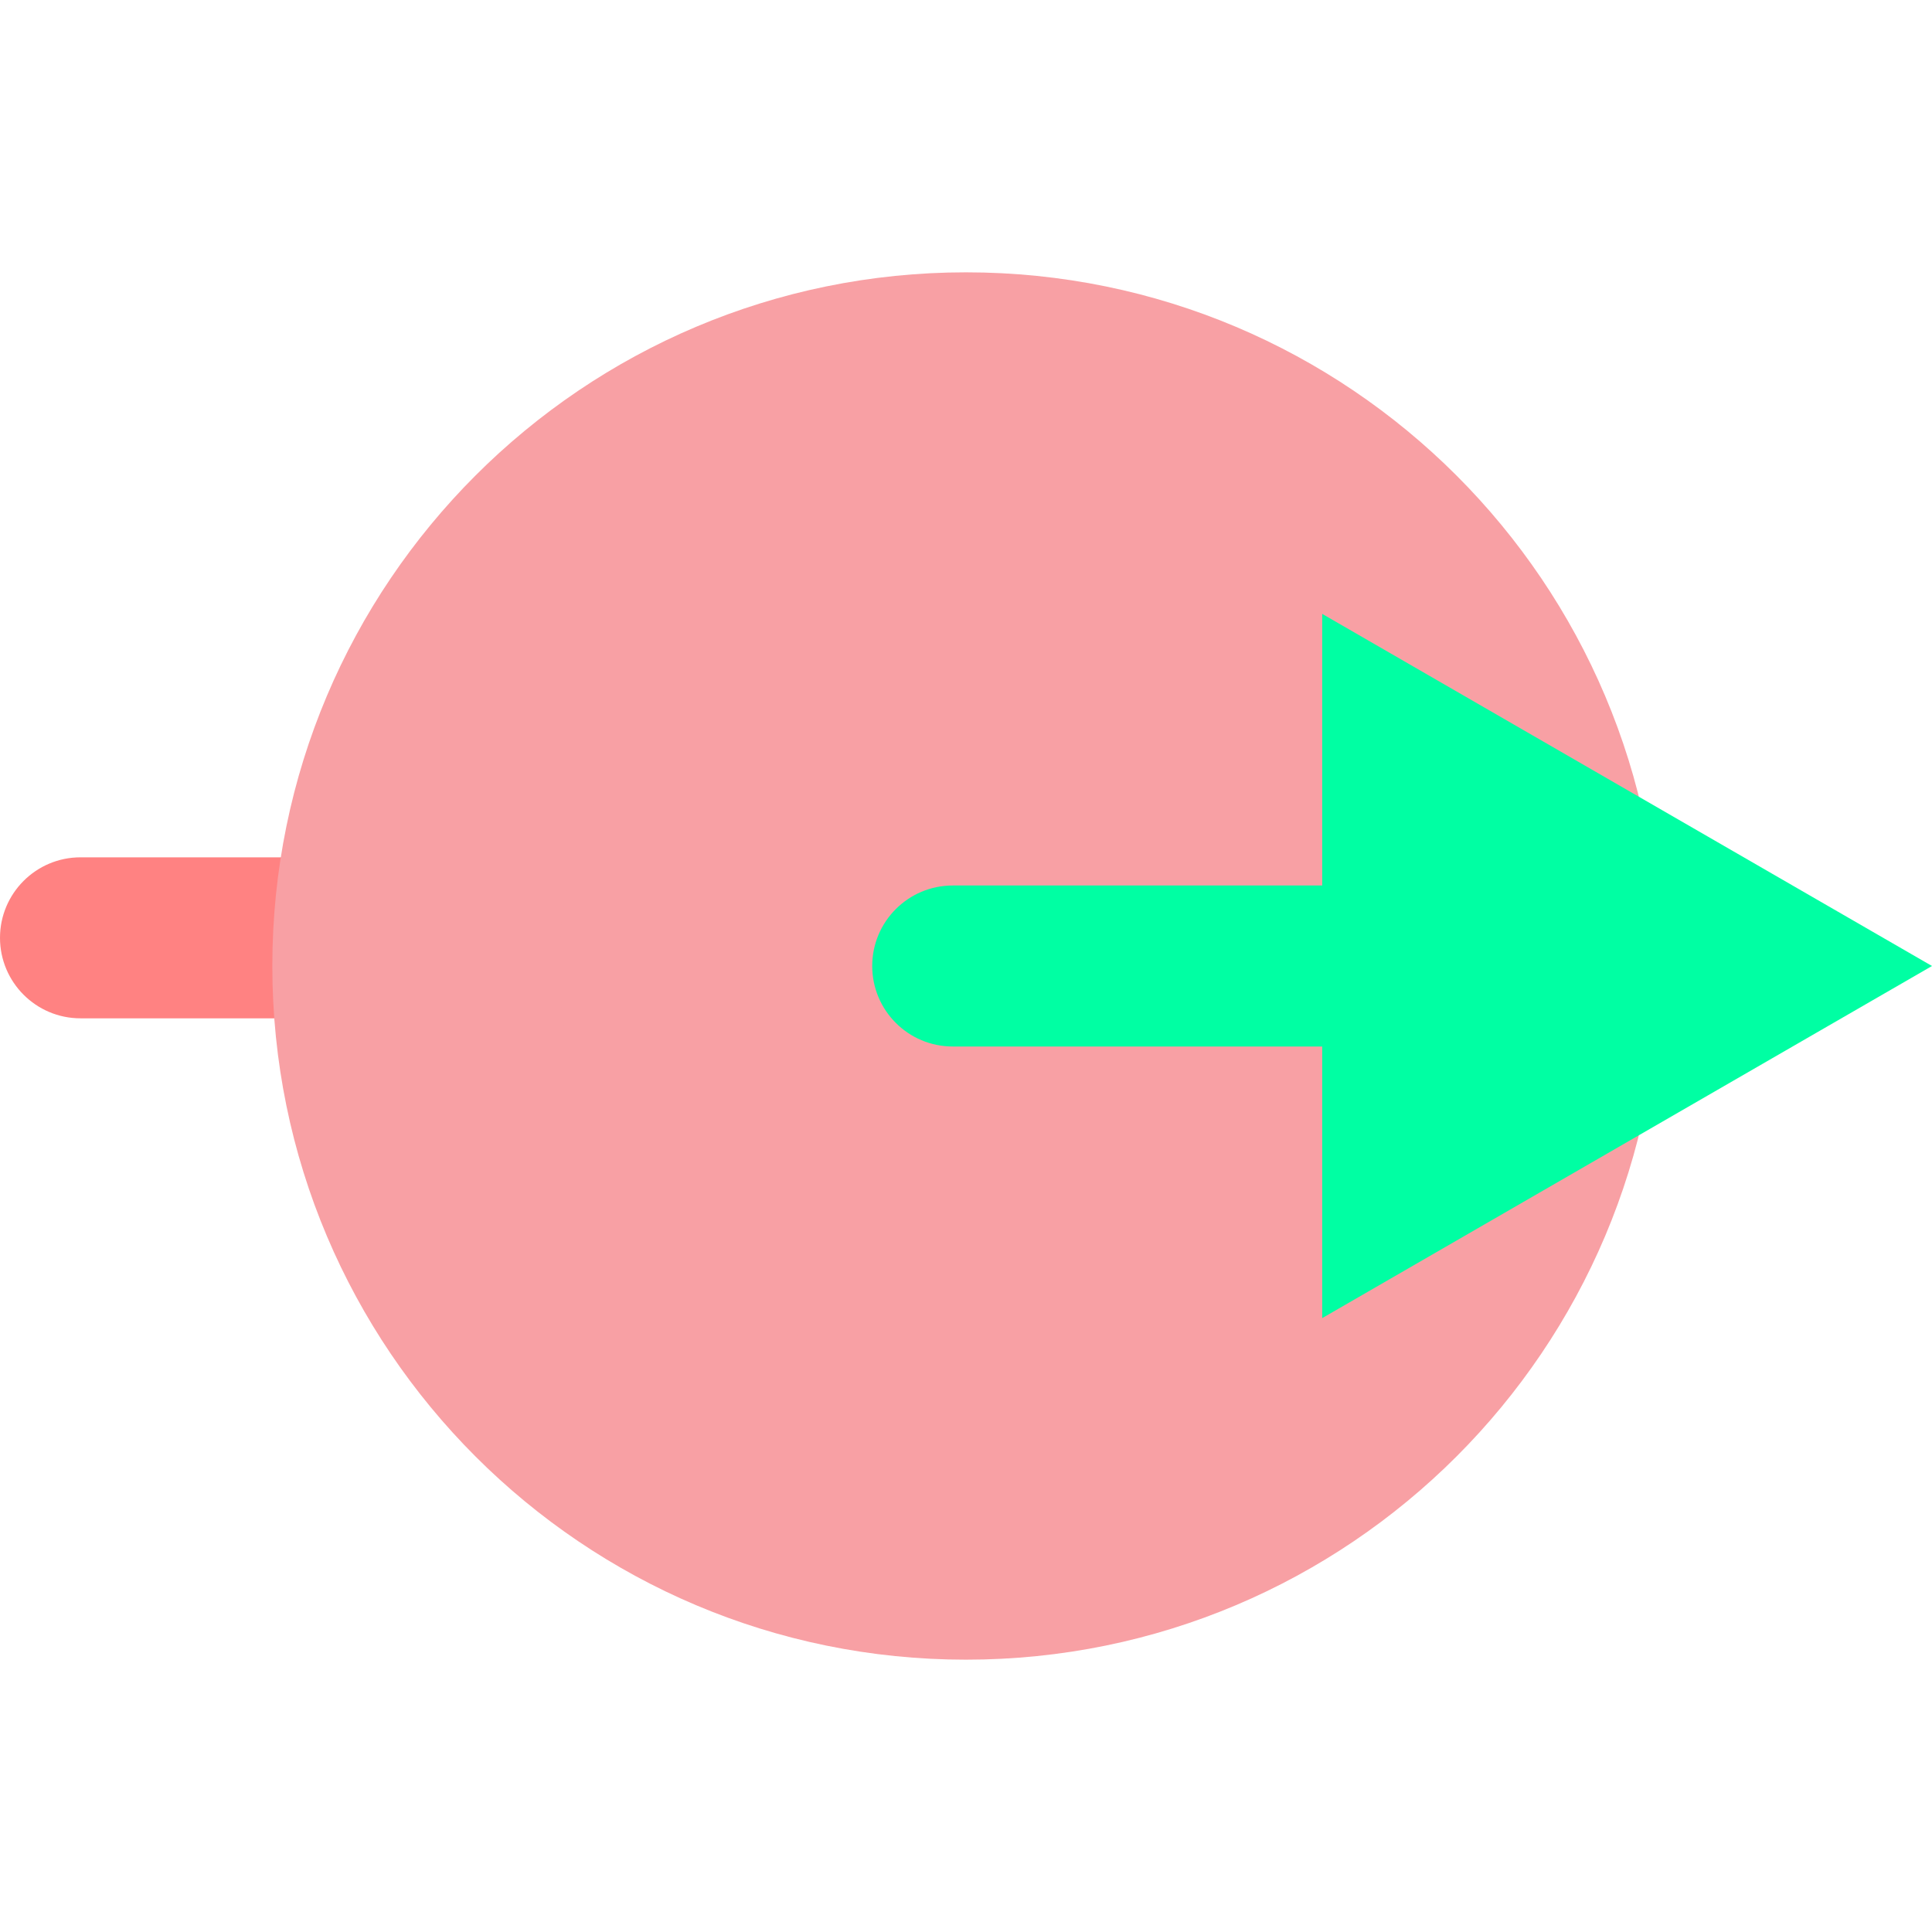 <svg width="24" height="24" viewBox="0 0 24 24" fill="none" xmlns="http://www.w3.org/2000/svg">
<g style="mix-blend-mode:multiply">
<path d="M0 11.65C0 11.098 0.448 10.65 1 10.65H4.629C5.181 10.65 5.629 11.098 5.629 11.65C5.629 12.202 5.181 12.65 4.629 12.65H1C0.448 12.65 0 12.202 0 11.65Z" fill="#FF8282"/>
</g>
<path d="M3.383 12C3.383 7.241 7.241 3.383 12 3.383C16.759 3.383 20.617 7.241 20.617 12C20.617 16.759 16.759 20.617 12 20.617C7.241 20.617 3.383 16.759 3.383 12Z" fill="#F8A0A4"/>
<g style="mix-blend-mode:multiply">
<path d="M6.95 12C6.95 9.211 9.211 6.95 12 6.95C14.789 6.95 17.05 9.211 17.05 12C17.05 14.789 14.789 17.05 12 17.05C9.211 17.05 6.95 14.789 6.95 12Z" fill="#F8A0A4"/>
</g>
<g style="mix-blend-mode:multiply">
<rect x="9.563" y="9.563" width="4.874" height="4.874" rx="2.437" fill="#F8A0A4"/>
</g>
<path d="M16.425 16.374L24 12L16.425 7.626V11H11.835C11.283 11 10.835 11.448 10.835 12C10.835 12.552 11.283 13 11.835 13H16.425V16.374Z" fill="#00FFA3"/>
</svg>

